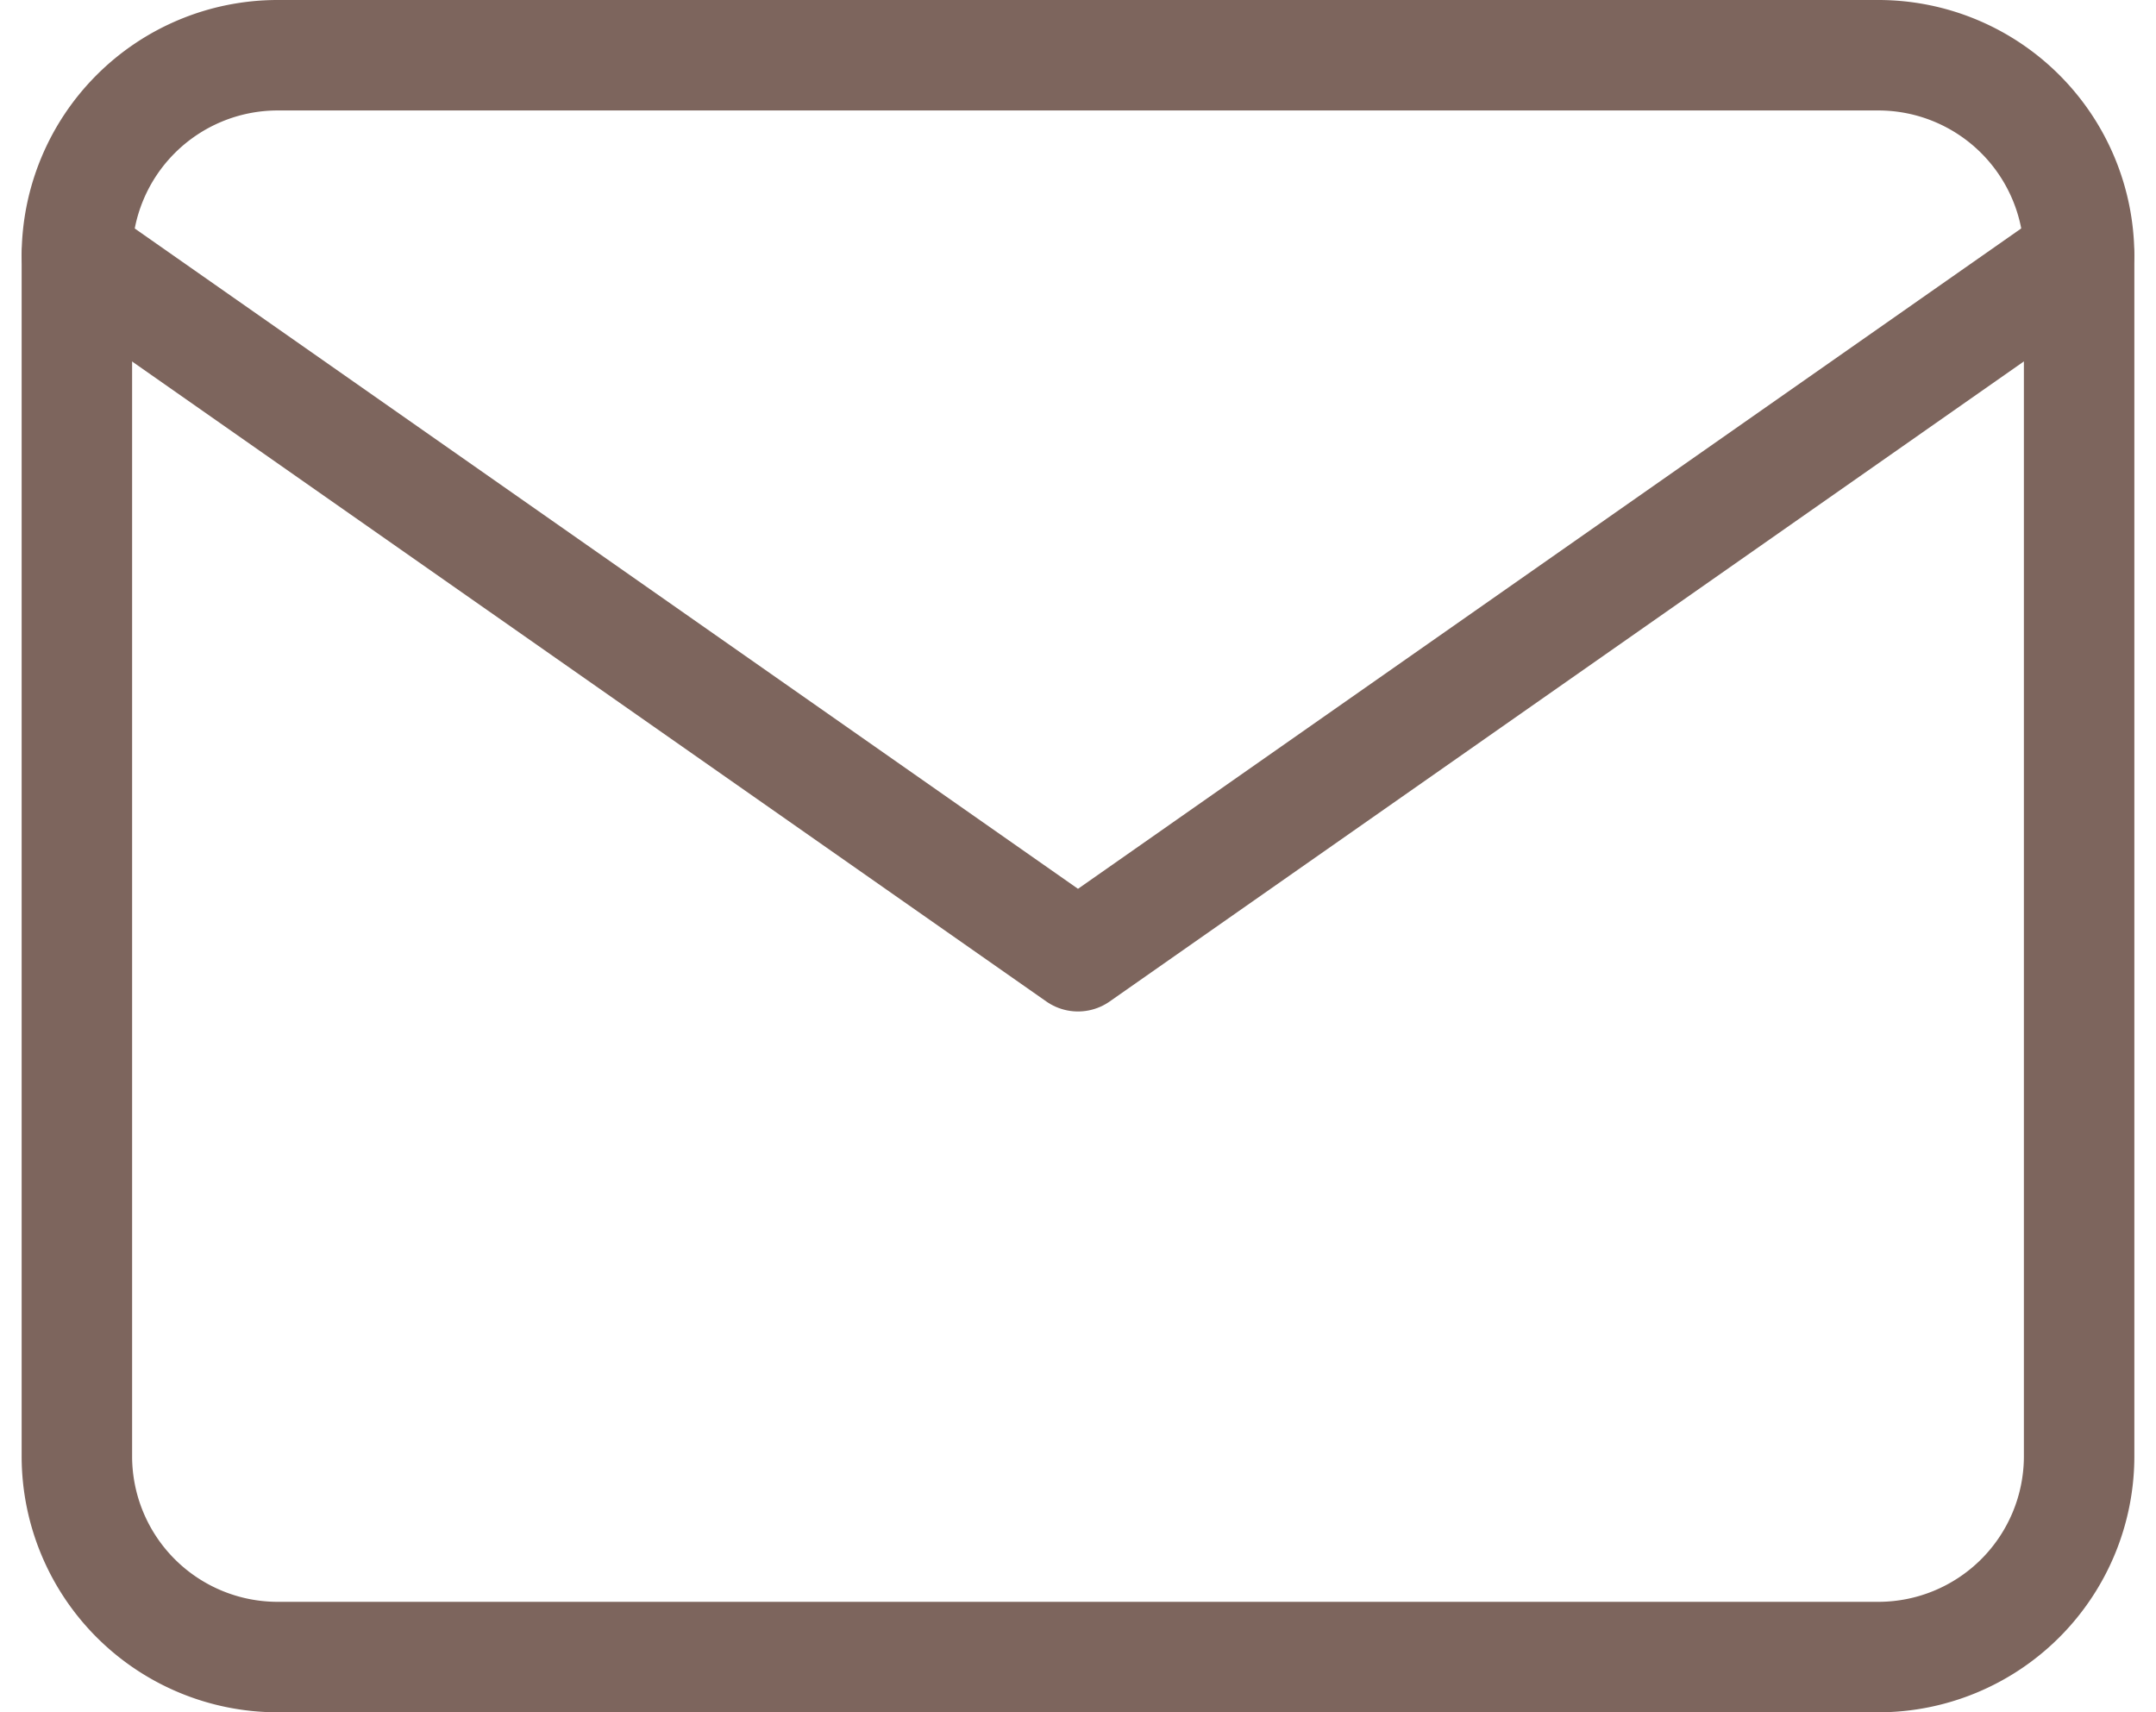 <svg xmlns="http://www.w3.org/2000/svg" width="19.518" height="15.5" viewBox="0 0 19.518 15.5">
  <g id="Icon_feather-mail" data-name="Icon feather-mail" transform="translate(-2.304 -5.5)">
    <path id="Tracé_224" data-name="Tracé 224" d="M4.813,6h14.5a1.818,1.818,0,0,1,1.813,1.813V18.688A1.818,1.818,0,0,1,19.313,20.5H4.813A1.818,1.818,0,0,1,3,18.688V7.813A1.818,1.818,0,0,1,4.813,6Z" fill="none" stroke="#7d655d" stroke-linecap="round" stroke-linejoin="round" stroke-width="1"/>
    <path id="Tracé_225" data-name="Tracé 225" d="M21.125,9l-9.062,6.344L3,9" transform="translate(0 -1.188)" fill="none" stroke="#7d655d" stroke-linecap="round" stroke-linejoin="round" stroke-width="1"/>
  </g>
</svg>
